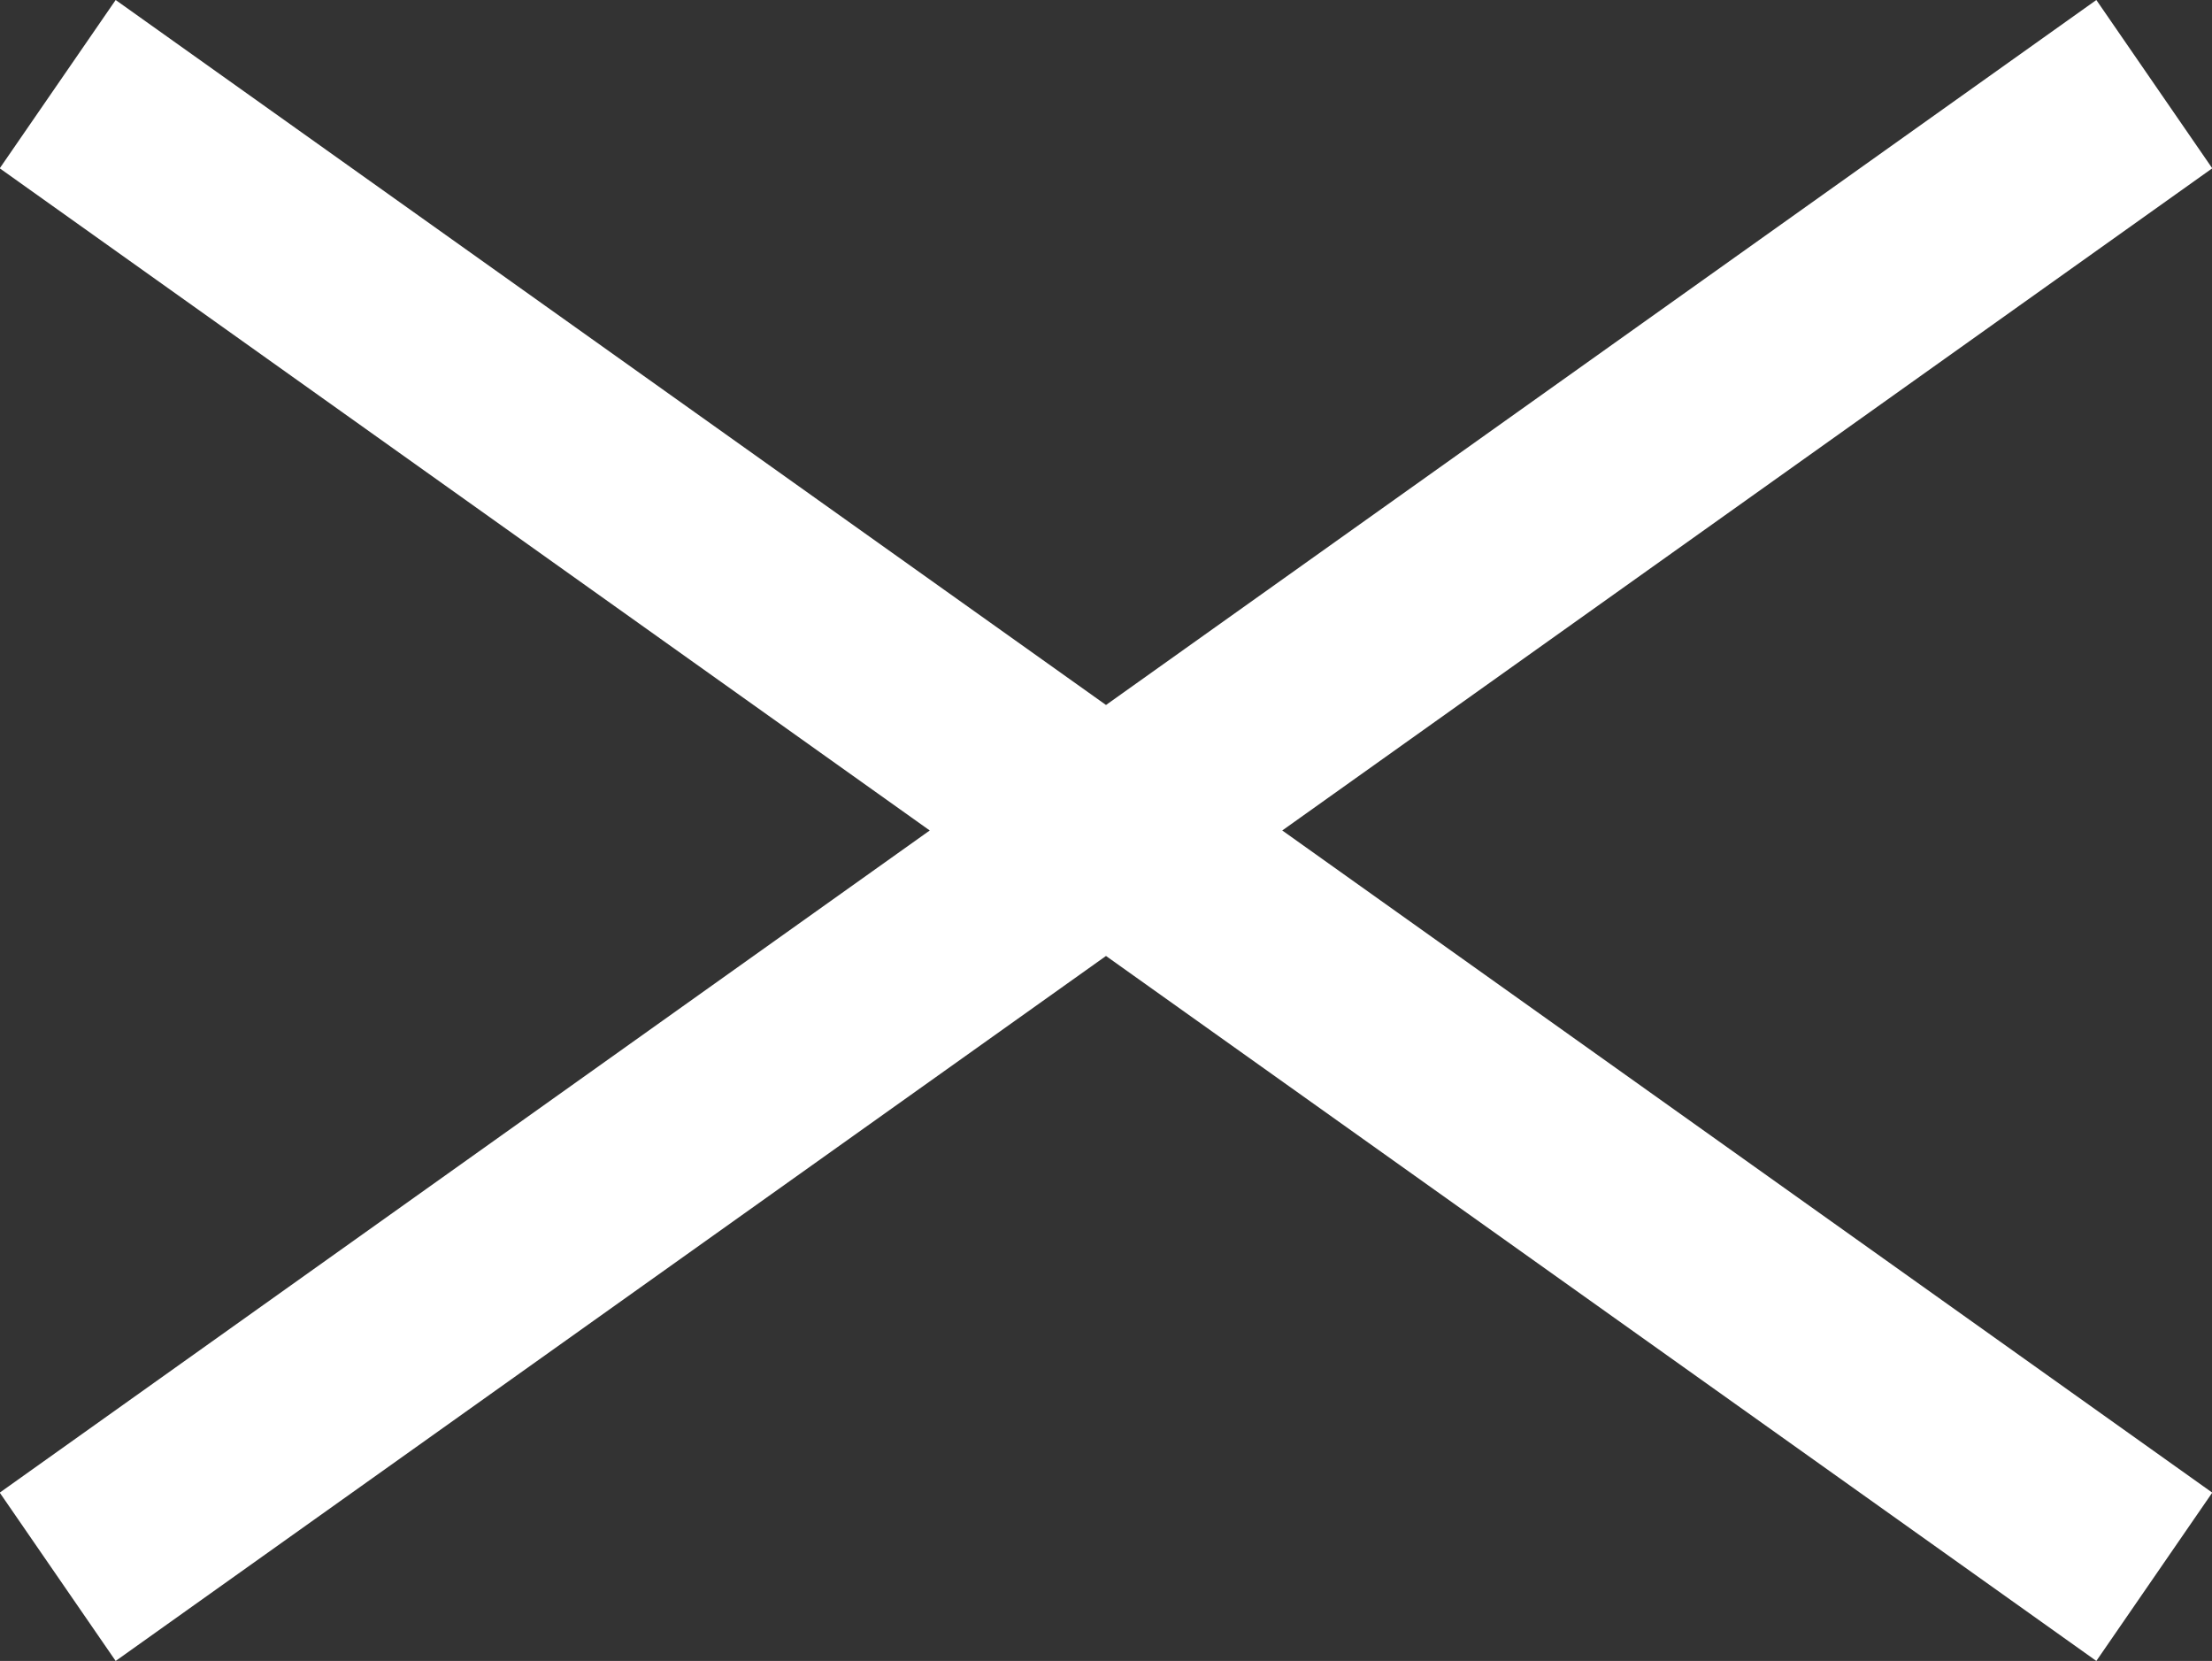 <svg xmlns="http://www.w3.org/2000/svg" width="59.938" height="45" viewBox="0 0 59.938 45">
  <rect x="0" y="0" width="59.938" height="45" fill="#333333" stroke="none"/>
  <defs>
    <style>
      .cls-1 {
        fill: #fff;
        fill-rule: evenodd;
      }
    </style>
  </defs>
  <path id="icon_close.svg" class="cls-1" d="M704.976,5398.44l-3.141,4.56L675,5383.9,648.165,5403l-3.141-4.56,25.2-17.94-25.2-17.94,3.141-4.56L675,5377.1l26.835-19.1,3.141,4.56-25.2,17.94Z" transform="translate(-645.031 -5358)"/>
</svg>
